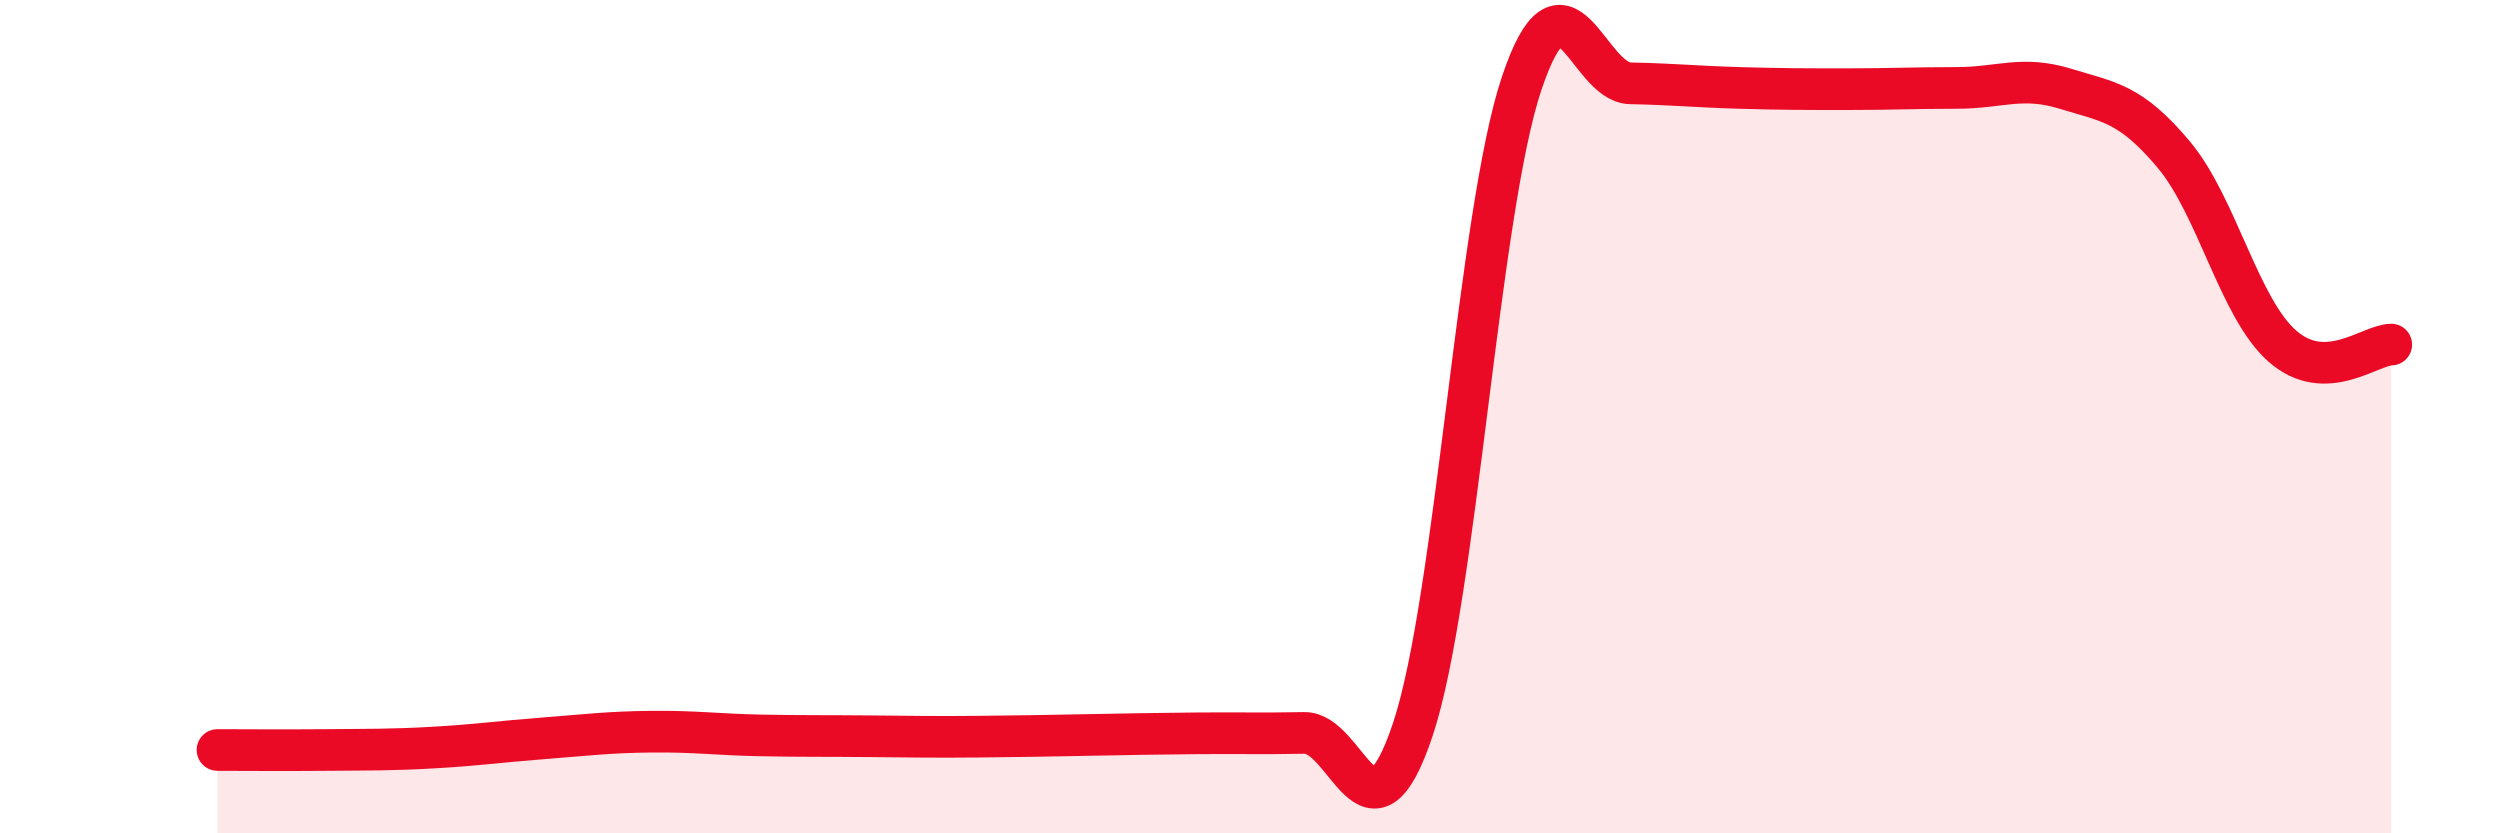 
    <svg width="60" height="20" viewBox="0 0 60 20" xmlns="http://www.w3.org/2000/svg">
      <path
        d="M 5.22,18 C 5.74,18 6.79,18.01 7.83,18 C 8.87,17.99 9.39,18 10.43,17.94 C 11.47,17.88 12,17.8 13.04,17.72 C 14.08,17.64 14.61,17.57 15.65,17.56 C 16.69,17.55 17.22,17.63 18.26,17.65 C 19.3,17.67 19.83,17.66 20.87,17.67 C 21.91,17.68 22.44,17.69 23.48,17.68 C 24.52,17.67 25.05,17.66 26.09,17.64 C 27.13,17.62 27.66,17.61 28.7,17.6 C 29.74,17.59 30.26,17.61 31.3,17.59 C 32.34,17.57 32.87,20.62 33.91,17.5 C 34.95,14.38 35.48,5.1 36.52,2 C 37.56,-1.1 38.09,1.98 39.13,2 C 40.17,2.02 40.7,2.08 41.74,2.11 C 42.78,2.14 43.31,2.14 44.35,2.14 C 45.39,2.14 45.92,2.11 46.96,2.11 C 48,2.11 48.53,1.81 49.57,2.13 C 50.61,2.45 51.13,2.47 52.17,3.71 C 53.21,4.95 53.74,7.4 54.78,8.31 C 55.82,9.22 56.87,8.28 57.39,8.27L57.39 20L5.22 20Z"
        fill="#EB0A25"
        opacity="0.1"
        stroke-linecap="round"
        stroke-linejoin="round"
      />
      <path
        d="M 5.22,18 C 5.74,18 6.79,18.01 7.83,18 C 8.87,17.99 9.39,18 10.43,17.94 C 11.47,17.88 12,17.8 13.04,17.72 C 14.08,17.64 14.61,17.57 15.65,17.56 C 16.69,17.55 17.22,17.63 18.26,17.65 C 19.3,17.67 19.83,17.66 20.87,17.67 C 21.91,17.68 22.44,17.69 23.48,17.68 C 24.52,17.67 25.05,17.66 26.09,17.64 C 27.13,17.62 27.66,17.61 28.7,17.6 C 29.74,17.59 30.26,17.61 31.3,17.59 C 32.34,17.57 32.87,20.62 33.91,17.5 C 34.95,14.38 35.48,5.1 36.52,2 C 37.56,-1.1 38.09,1.98 39.13,2 C 40.17,2.02 40.7,2.08 41.74,2.11 C 42.78,2.14 43.31,2.14 44.35,2.14 C 45.39,2.14 45.92,2.11 46.96,2.11 C 48,2.11 48.53,1.81 49.57,2.13 C 50.61,2.45 51.13,2.47 52.17,3.71 C 53.21,4.95 53.74,7.4 54.78,8.31 C 55.82,9.22 56.87,8.28 57.39,8.27"
        stroke="#EB0A25"
        stroke-width="1"
        fill="none"
        stroke-linecap="round"
        stroke-linejoin="round"
      />
    </svg>
  